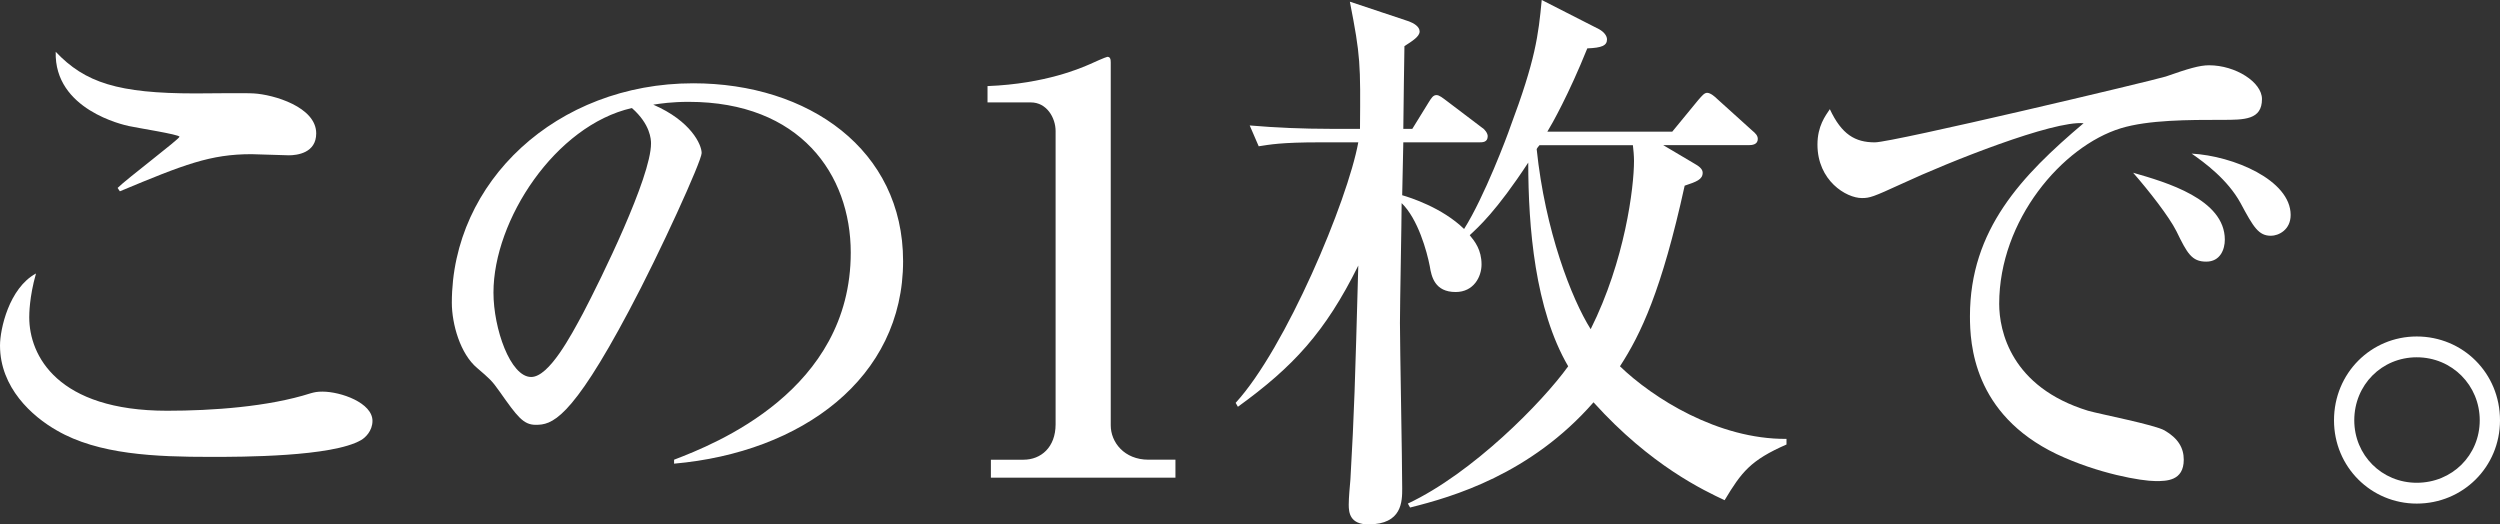 <?xml version="1.0" encoding="UTF-8"?><svg id="_レイヤー_2" xmlns="http://www.w3.org/2000/svg" width="234.373" height="49.163" viewBox="0 0 234.373 49.163"><rect x="0" y="0" width="234.373" height="49.163" fill="#333333" stroke="none"/><defs><style>.cls-1{fill:#fff;}</style></defs><path class="cls-1" d="M33.865,41.25c-2.69,1.583-11.289,1.583-14.084,1.583-5.223,0-10.551-.211-14.454-2.479-2.321-1.318-5.327-4.009-5.327-7.965,0-1.53.844-5.381,3.375-6.752-.633,2.215-.633,3.851-.633,4.114,0,3.587,2.638,8.756,12.924,8.756,4.221,0,9.495-.369,13.451-1.635.369-.105.633-.158,1.107-.158,1.741,0,4.695,1.055,4.695,2.743,0,.949-.686,1.583-1.055,1.793ZM27.061,14.559c-.527,0-3.007-.105-3.482-.105-3.85,0-6.276.95-12.343,3.481l-.211-.316c.844-.844,5.802-4.589,5.802-4.8s-4.061-.844-4.747-1.002c-.475-.105-7.016-1.529-6.857-6.963,2.743,2.901,5.855,3.904,13.082,3.904.897,0,4.747-.053,5.485,0,1.847.105,5.855,1.266,5.855,3.745,0,1.846-1.793,2.057-2.584,2.057Z"/><path class="cls-1" d="M63.195,43.097c3.851-1.477,16.562-6.488,16.562-19.412,0-7.333-4.747-14.137-15.191-14.137-1.582,0-2.637.158-3.323.264,3.534,1.53,4.536,3.746,4.536,4.537,0,.738-3.902,9.337-6.805,14.77-5.485,10.339-7.279,10.708-8.756,10.708-1.16,0-1.74-.791-3.376-3.112-.739-1.055-.95-1.213-2.11-2.215-1.582-1.319-2.373-4.115-2.373-6.119,0-11.341,9.811-20.572,22.629-20.572,10.814,0,19.676,6.225,19.676,16.669,0,10.972-9.494,17.935-21.469,18.99v-.369ZM46.262,27.43c0,3.376,1.583,7.912,3.535,7.912,1.688,0,3.745-3.903,4.853-5.96,1.688-3.218,6.383-12.766,6.383-15.931,0-.369-.053-1.793-1.794-3.323-7.174,1.635-12.977,10.498-12.977,17.302Z"/><path class="cls-1" d="M92.895,43.097h3.06c1.635,0,3.007-1.161,3.007-3.323V12.291c0-1.266-.844-2.69-2.321-2.69h-4.062v-1.53c5.486-.211,8.861-1.741,9.6-2.057.211-.105,1.53-.686,1.636-.686.264,0,.316.211.316.527v34.023c0,1.583,1.267,3.218,3.534,3.218h2.532v1.688h-17.302v-1.688Z"/><path class="cls-1" d="M155.931,13.61l2.849,1.688c.475.264.844.527.844.896,0,.633-.58.844-1.688,1.213-2.163,9.864-4.115,13.926-6.066,16.933,3.06,2.954,9.178,6.857,15.613,6.805v.527c-3.375,1.477-4.219,2.585-5.802,5.222-1.899-.896-6.91-3.218-12.29-9.178-5.908,6.752-13.188,8.862-17.197,9.864l-.211-.37c6.066-2.848,12.607-9.495,15.033-12.871-3.111-5.328-3.744-13.029-3.744-19.096-3.008,4.589-4.695,6.066-5.486,6.805.475.58,1.107,1.371,1.107,2.743,0,1.161-.738,2.585-2.426,2.585-1.952,0-2.269-1.424-2.428-2.427-.264-1.372-1.107-4.431-2.637-5.908,0,1.635-.158,9.442-.158,11.235,0,2.216.211,13.029.211,15.509,0,1.213,0,3.376-3.165,3.376-1.741,0-1.847-1.108-1.847-1.846,0-.686.105-1.741.158-2.374.369-6.541.422-8.651.738-20.045-3.111,6.277-6.118,9.495-11.287,13.24l-.211-.369c4.693-5.117,10.496-18.937,11.498-24.423h-3.586c-3.693,0-4.695.211-5.75.37l-.844-1.952c2.479.211,5.011.317,7.543.317h2.796c.053-6.119.053-6.805-.95-11.921l5.539,1.846c.422.158,1.002.475,1.002.949,0,.475-.686.897-1.424,1.372,0,.527-.105,6.277-.105,7.754h.844l1.529-2.479c.265-.422.423-.686.739-.686.264,0,.58.264,1.002.58l3.271,2.479c.264.158.527.527.527.791,0,.58-.475.58-.791.58h-7.121l-.105,4.958c.738.211,3.745,1.161,5.803,3.165,1.898-3.007,4.062-8.756,4.325-9.547,2.374-6.33,2.638-8.599,2.954-11.922l5.381,2.743c.475.264.738.633.738.95,0,.58-.475.791-1.847.844-1.741,4.326-3.323,7.121-3.745,7.807h11.711l2.426-2.954c.369-.422.58-.686.844-.686.316,0,.738.369.949.58l3.271,2.954c.316.264.527.475.527.791,0,.528-.527.581-.844.581h-8.019ZM144.326,13.61c-.105.158-.158.158-.264.369.791,7.648,3.27,14.031,5.063,16.88,3.218-6.436,4.062-13.293,4.062-15.772,0-.475-.053-1.055-.105-1.477h-8.756Z"/><path class="cls-1" d="M208.312,11.236c-3.111,0-6.91,0-9.494.792-5.486,1.688-11.395,8.598-11.395,16.458,0,2.532,1.107,7.807,8.334,10.022,1.108.316,6.277,1.319,7.174,1.846,1.267.739,1.794,1.635,1.794,2.743,0,2.004-1.635,2.004-2.638,2.004-1.318,0-5.38-.686-9.283-2.532-7.807-3.746-8.123-10.339-8.123-12.924,0-8.124,4.853-13.188,10.654-18.093-2.848-.264-12.554,3.587-17.09,5.697-2.639,1.213-2.955,1.318-3.693,1.318-1.477,0-4.167-1.635-4.167-5.011,0-1.741.739-2.69,1.161-3.323,1.107,2.374,2.373,3.112,4.219,3.112,1.688,0,26.111-5.802,27.272-6.171,2.11-.739,3.165-1.055,4.062-1.055,2.479,0,4.959,1.583,4.959,3.165,0,1.952-1.636,1.952-3.746,1.952ZM206.836,24.529c-1.371,0-1.793-.791-2.796-2.849-.686-1.371-2.585-3.798-4.062-5.486,3.112.897,8.598,2.479,8.598,6.277,0,.896-.422,2.057-1.74,2.057ZM212.902,22.103c-1.16,0-1.636-.792-2.849-3.06-1.214-2.216-3.376-3.798-4.589-4.642,3.902.211,9.283,2.479,9.283,5.75,0,1.424-1.16,1.952-1.846,1.952Z"/><path class="cls-1" d="M226.566,47.211c-4.273,0-7.755-3.429-7.755-7.807,0-4.431,3.481-7.86,7.755-7.86,4.324,0,7.807,3.429,7.807,7.86,0,4.378-3.482,7.807-7.807,7.807ZM226.566,33.496c-3.271,0-5.855,2.585-5.855,5.908,0,3.271,2.584,5.855,5.855,5.855,3.322,0,5.907-2.584,5.907-5.855s-2.585-5.908-5.907-5.908Z"/></svg>